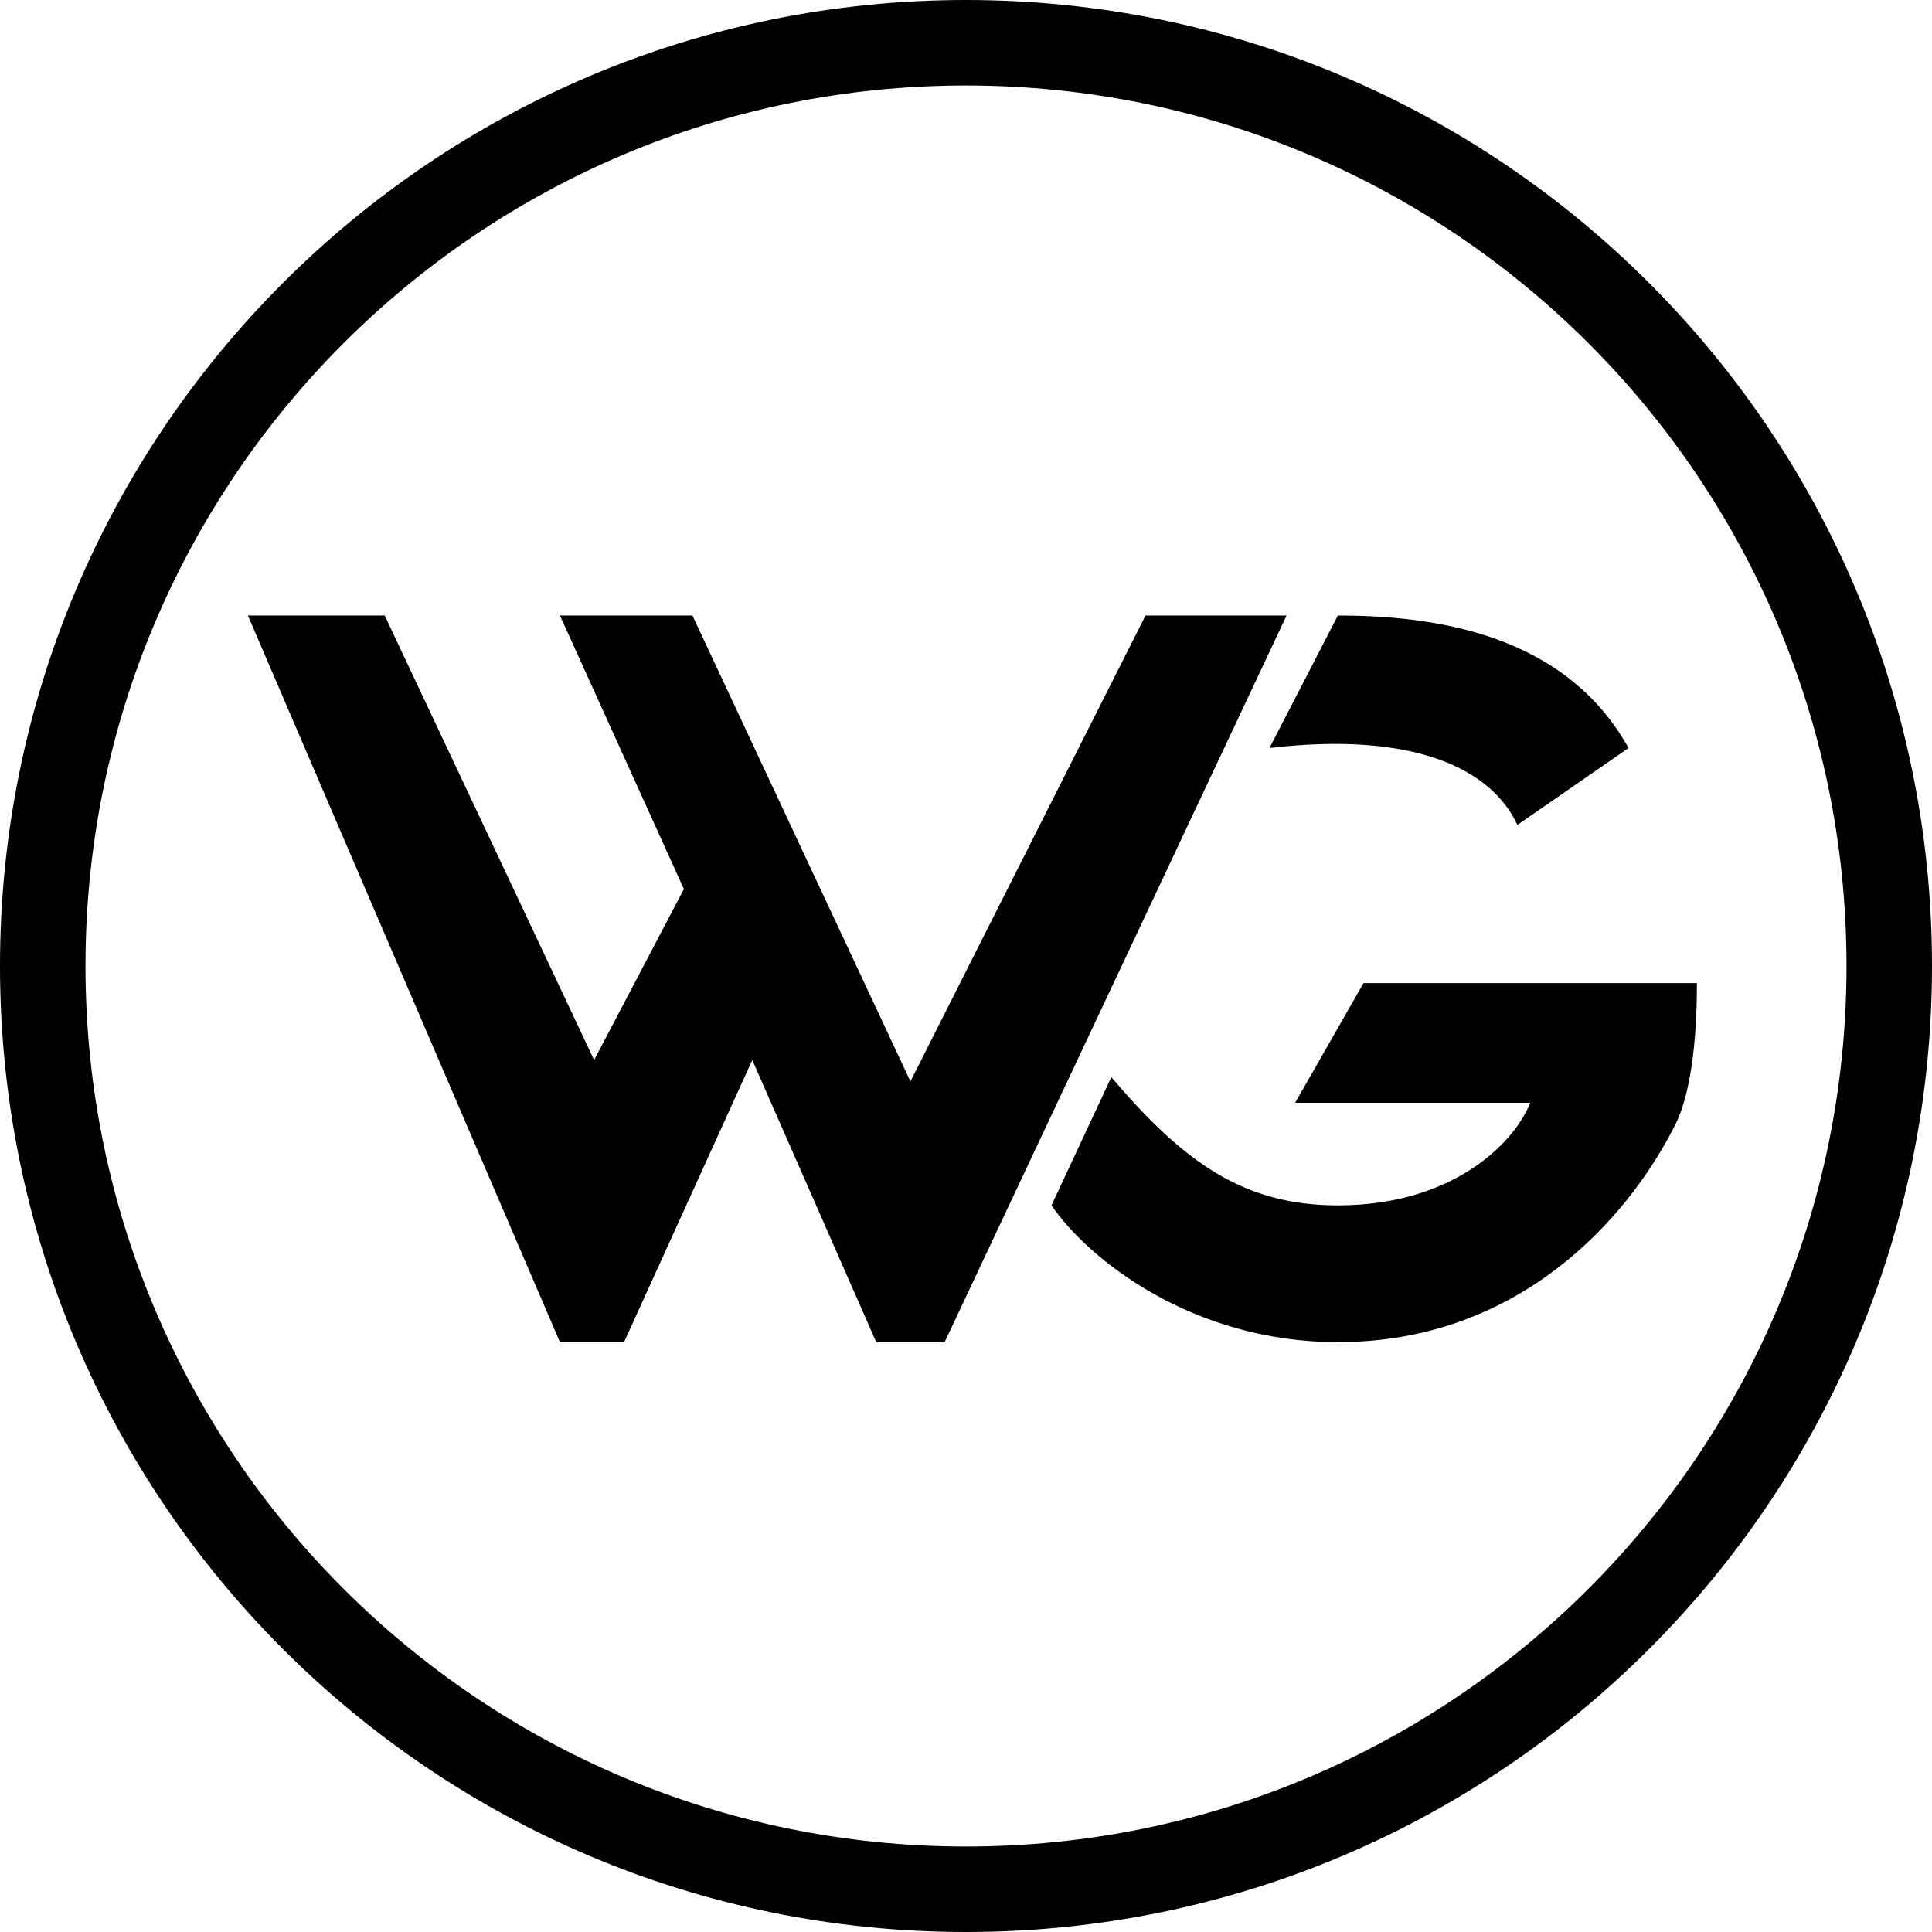 <svg xmlns="http://www.w3.org/2000/svg" width="226" height="226" viewBox="0 0 226 226" fill="none"><path fill-rule="evenodd" clip-rule="evenodd" d="M113 216C169.885 216 216 169.885 216 113C216 56.115 169.885 10 113 10C56.115 10 10 56.115 10 113C10 169.885 56.115 216 113 216ZM113 226C175.408 226 226 175.408 226 113C226 50.592 175.408 0 113 0C50.592 0 0 50.592 0 113C0 175.408 50.592 226 113 226Z" fill="black"></path><path d="M29 72H45L69.5 124L80 104L65.5 72H81L106.5 126.5L134 72H150.5L110.5 157H102.5L88 124L73 157L65.5 157L29 72Z" fill="black"></path><path d="M190.5 87.5L177.5 96.5C174.5 90 165.5 85.5 148.5 87.5L156.5 72C167.5 72 183 74 190.5 87.5Z" fill="black"></path><path d="M159.5 115L151.5 129H179C177.167 133.667 170 141 156.5 141C145.5 141 138.5 136 130 126L123 141C127.333 147.333 139.5 157 156.5 157C177.5 157 190.361 142.778 196 131.5C197.25 129 198.5 124 198.5 115H159.5Z" fill="black"></path></svg>